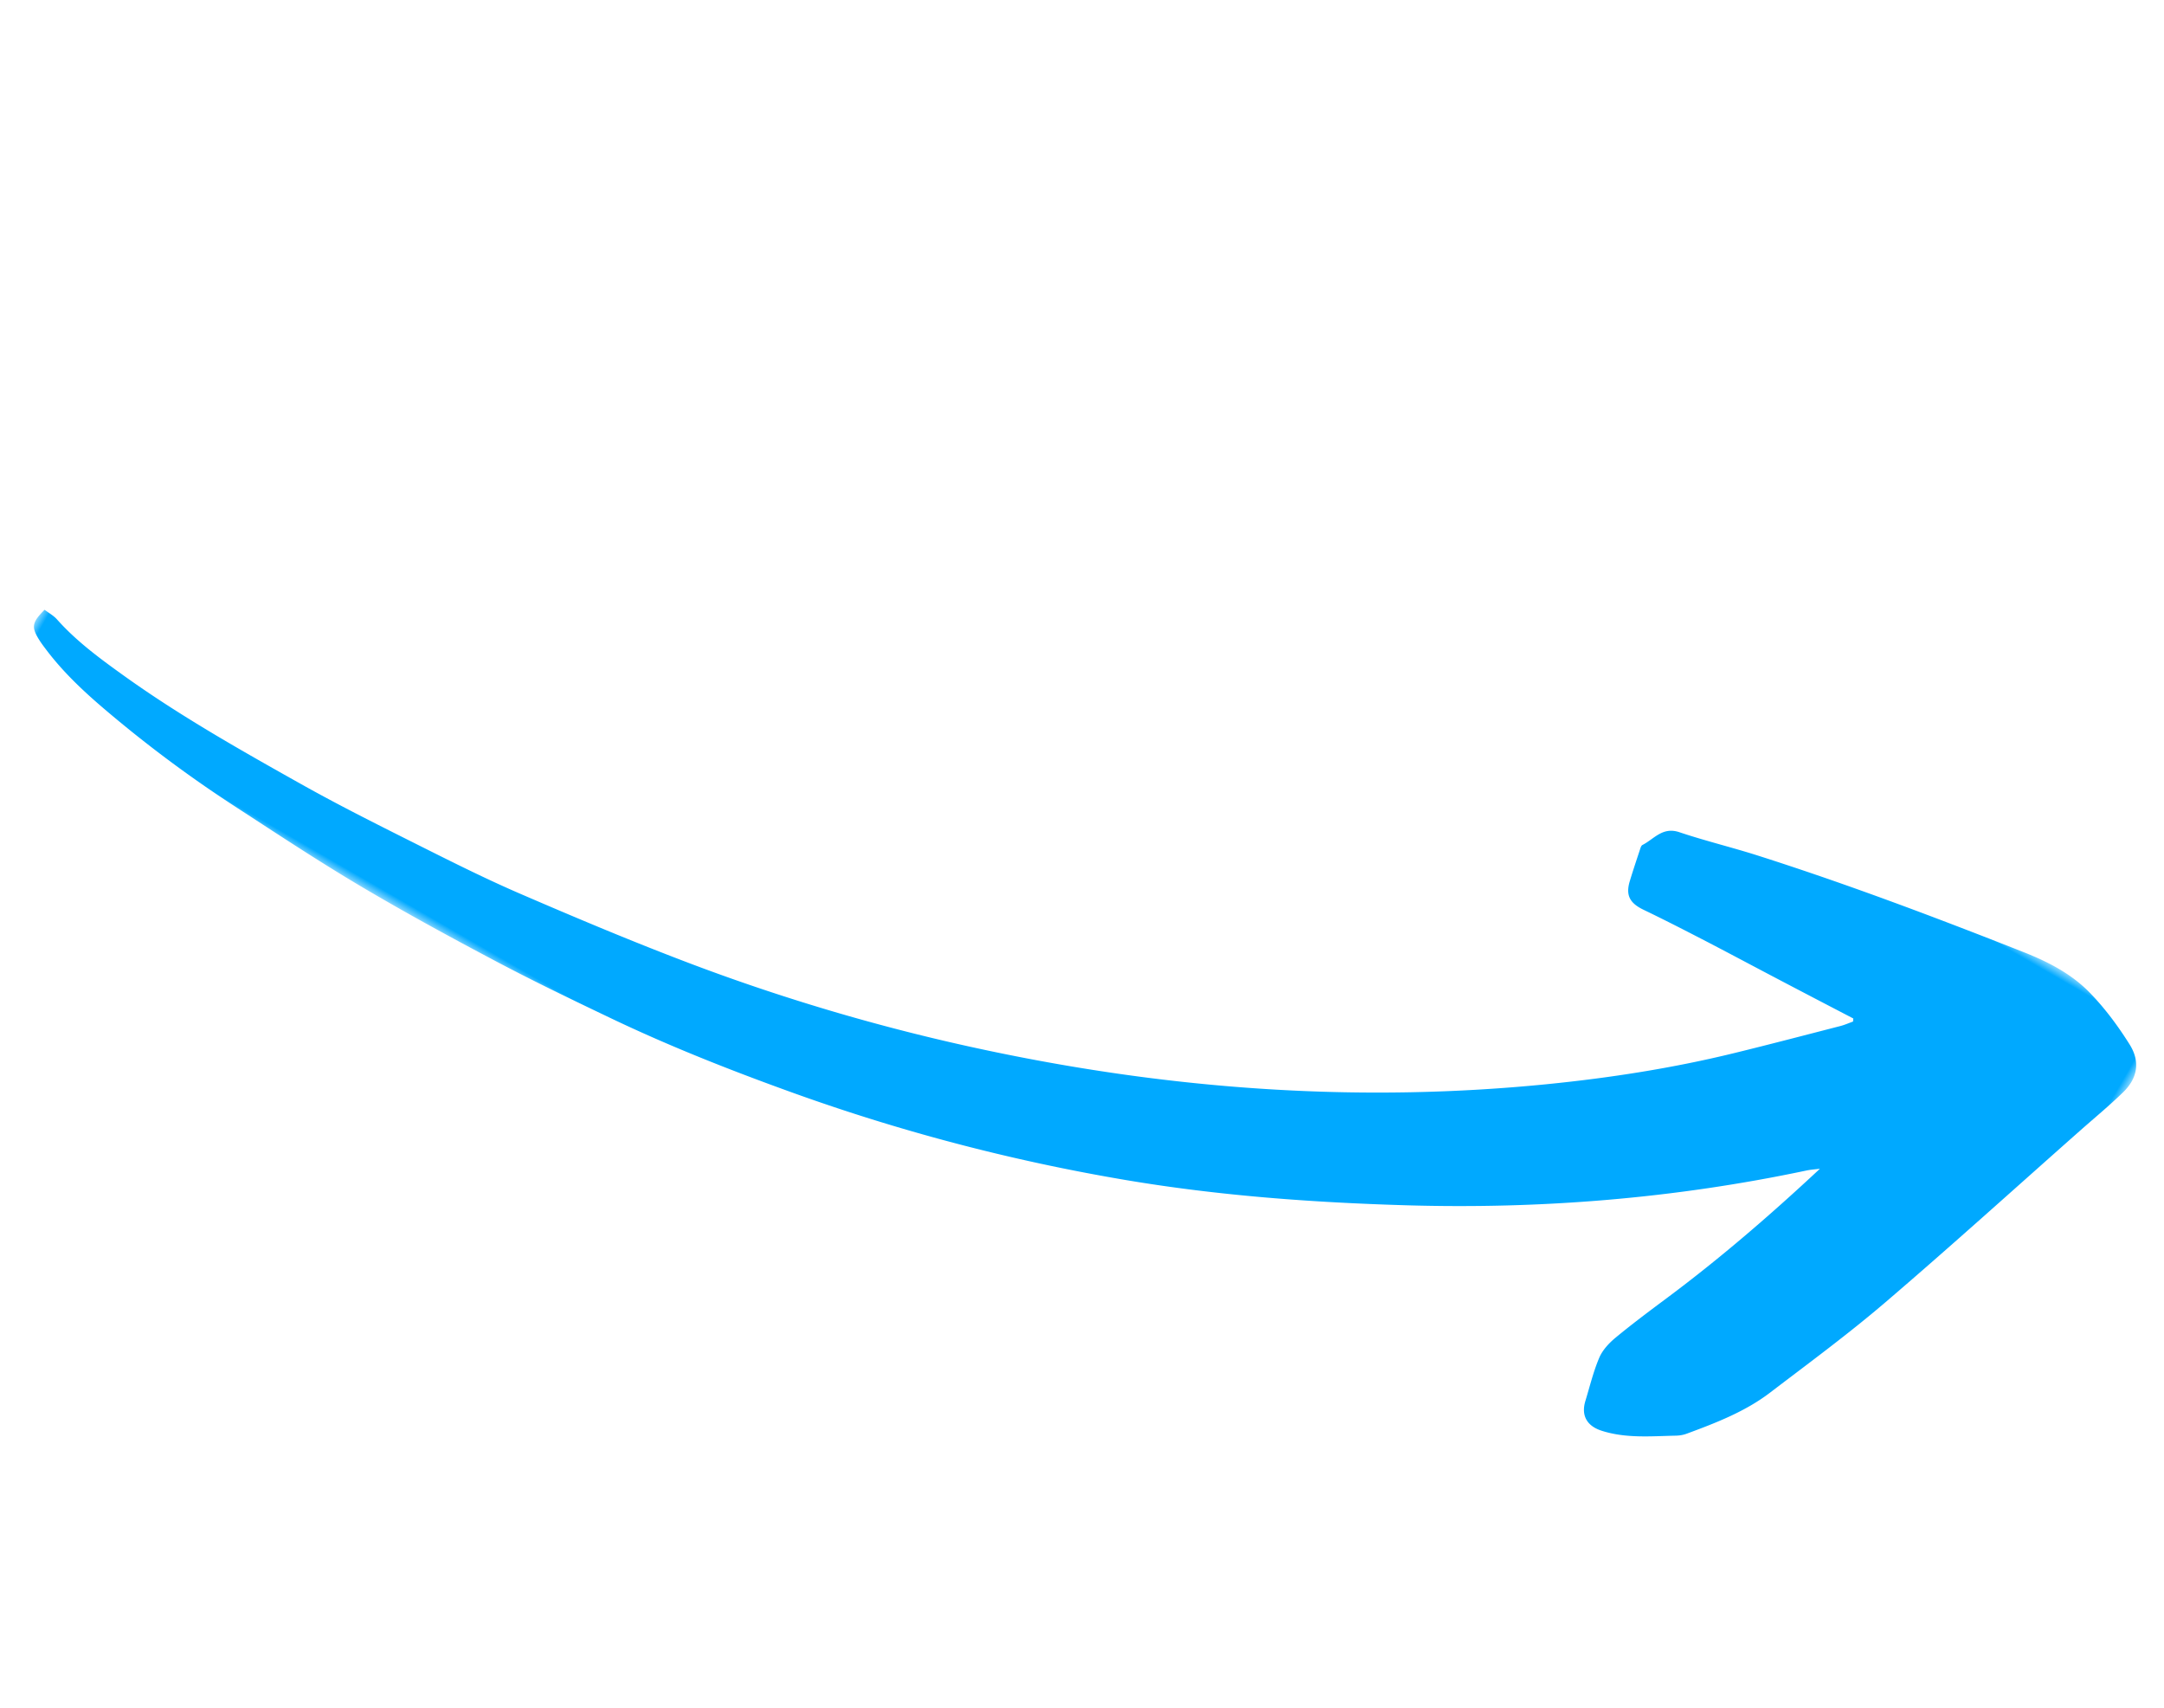 <svg width="128" height="101" viewBox="0 0 128 101" xmlns="http://www.w3.org/2000/svg" xmlns:xlink="http://www.w3.org/1999/xlink">
    <defs>
        <path id="v8p6vozqta" d="M0 0h46v121H0z"/>
    </defs>
    <g transform="rotate(120 46.387 67.336)" fill="none" fill-rule="evenodd">
        <mask id="lrixg3mfjb" fill="#fff">
            <use xlink:href="#v8p6vozqta"/>
        </mask>
        <path d="M8.621 16.121c.05 1.14.1 2.28.147 3.421.032.753.062 1.505.091 2.258.058 1.477.106 2.955.175 4.431.06 1.28.125 2.561.222 3.839.07.91-.204 1.362-1.058 1.563-.634.148-1.272.278-1.909.41-.105.022-.246.06-.32.01-.645-.42-1.537-.48-1.744-1.51-.32-1.583-.78-3.135-1.125-4.713C1.91 20.383 1.008 14.882.187 9.367-.043 7.82-.124 6.262.32 4.724c.356-1.231.864-2.398 1.456-3.518C2.33.154 3.254-.214 4.423.119c1.099.312 2.174.714 3.26 1.077 4.84 1.621 9.7 3.185 14.514 4.885 2.724.962 5.381 2.126 8.052 3.242 1.708.713 3.148 1.876 4.567 3.055.167.138.313.317.426.505.758 1.251 1.614 2.457 1.936 3.93.2.917-.178 1.521-1.04 1.722-.873.202-1.74.46-2.624.568-.49.06-1.037-.065-1.511-.241-1.203-.447-2.384-.956-3.564-1.464-3.613-1.556-7.32-2.846-11.134-4.01.165.216.316.445.496.646 5.323 5.925 9.828 12.443 13.626 19.494 2.623 4.87 5.028 9.84 6.968 15.037a114.495 114.495 0 0 1 5.458 20.04c.659 3.705 1.208 7.424 1.501 11.179.195 2.5.387 5.001.48 7.506.114 3.07.193 6.142.157 9.212-.034 2.927-.213 5.853-.368 8.778a74.743 74.743 0 0 1-1.135 9.622c-.293 1.592-.667 3.162-1.295 4.657-.097.23-.193.462-.31.682-.423.796-.675.895-1.703.621.038-.296.029-.625.125-.918.539-1.625.73-3.315.898-5.007.412-4.12.37-8.254.319-12.384-.031-2.453-.173-4.905-.318-7.354-.14-2.364-.27-4.733-.543-7.083-.425-3.651-.884-7.304-1.48-10.93A119.598 119.598 0 0 0 35.492 58.4C32.05 48.168 27.326 38.617 21.06 29.89c-2.198-3.06-4.556-5.988-7.155-8.702-1.488-1.555-3.002-3.085-4.51-4.622-.186-.19-.405-.348-.609-.522l-.164.078" fill="#00A9FF" mask="url(#lrixg3mfjb)"/>
    </g>
</svg>
